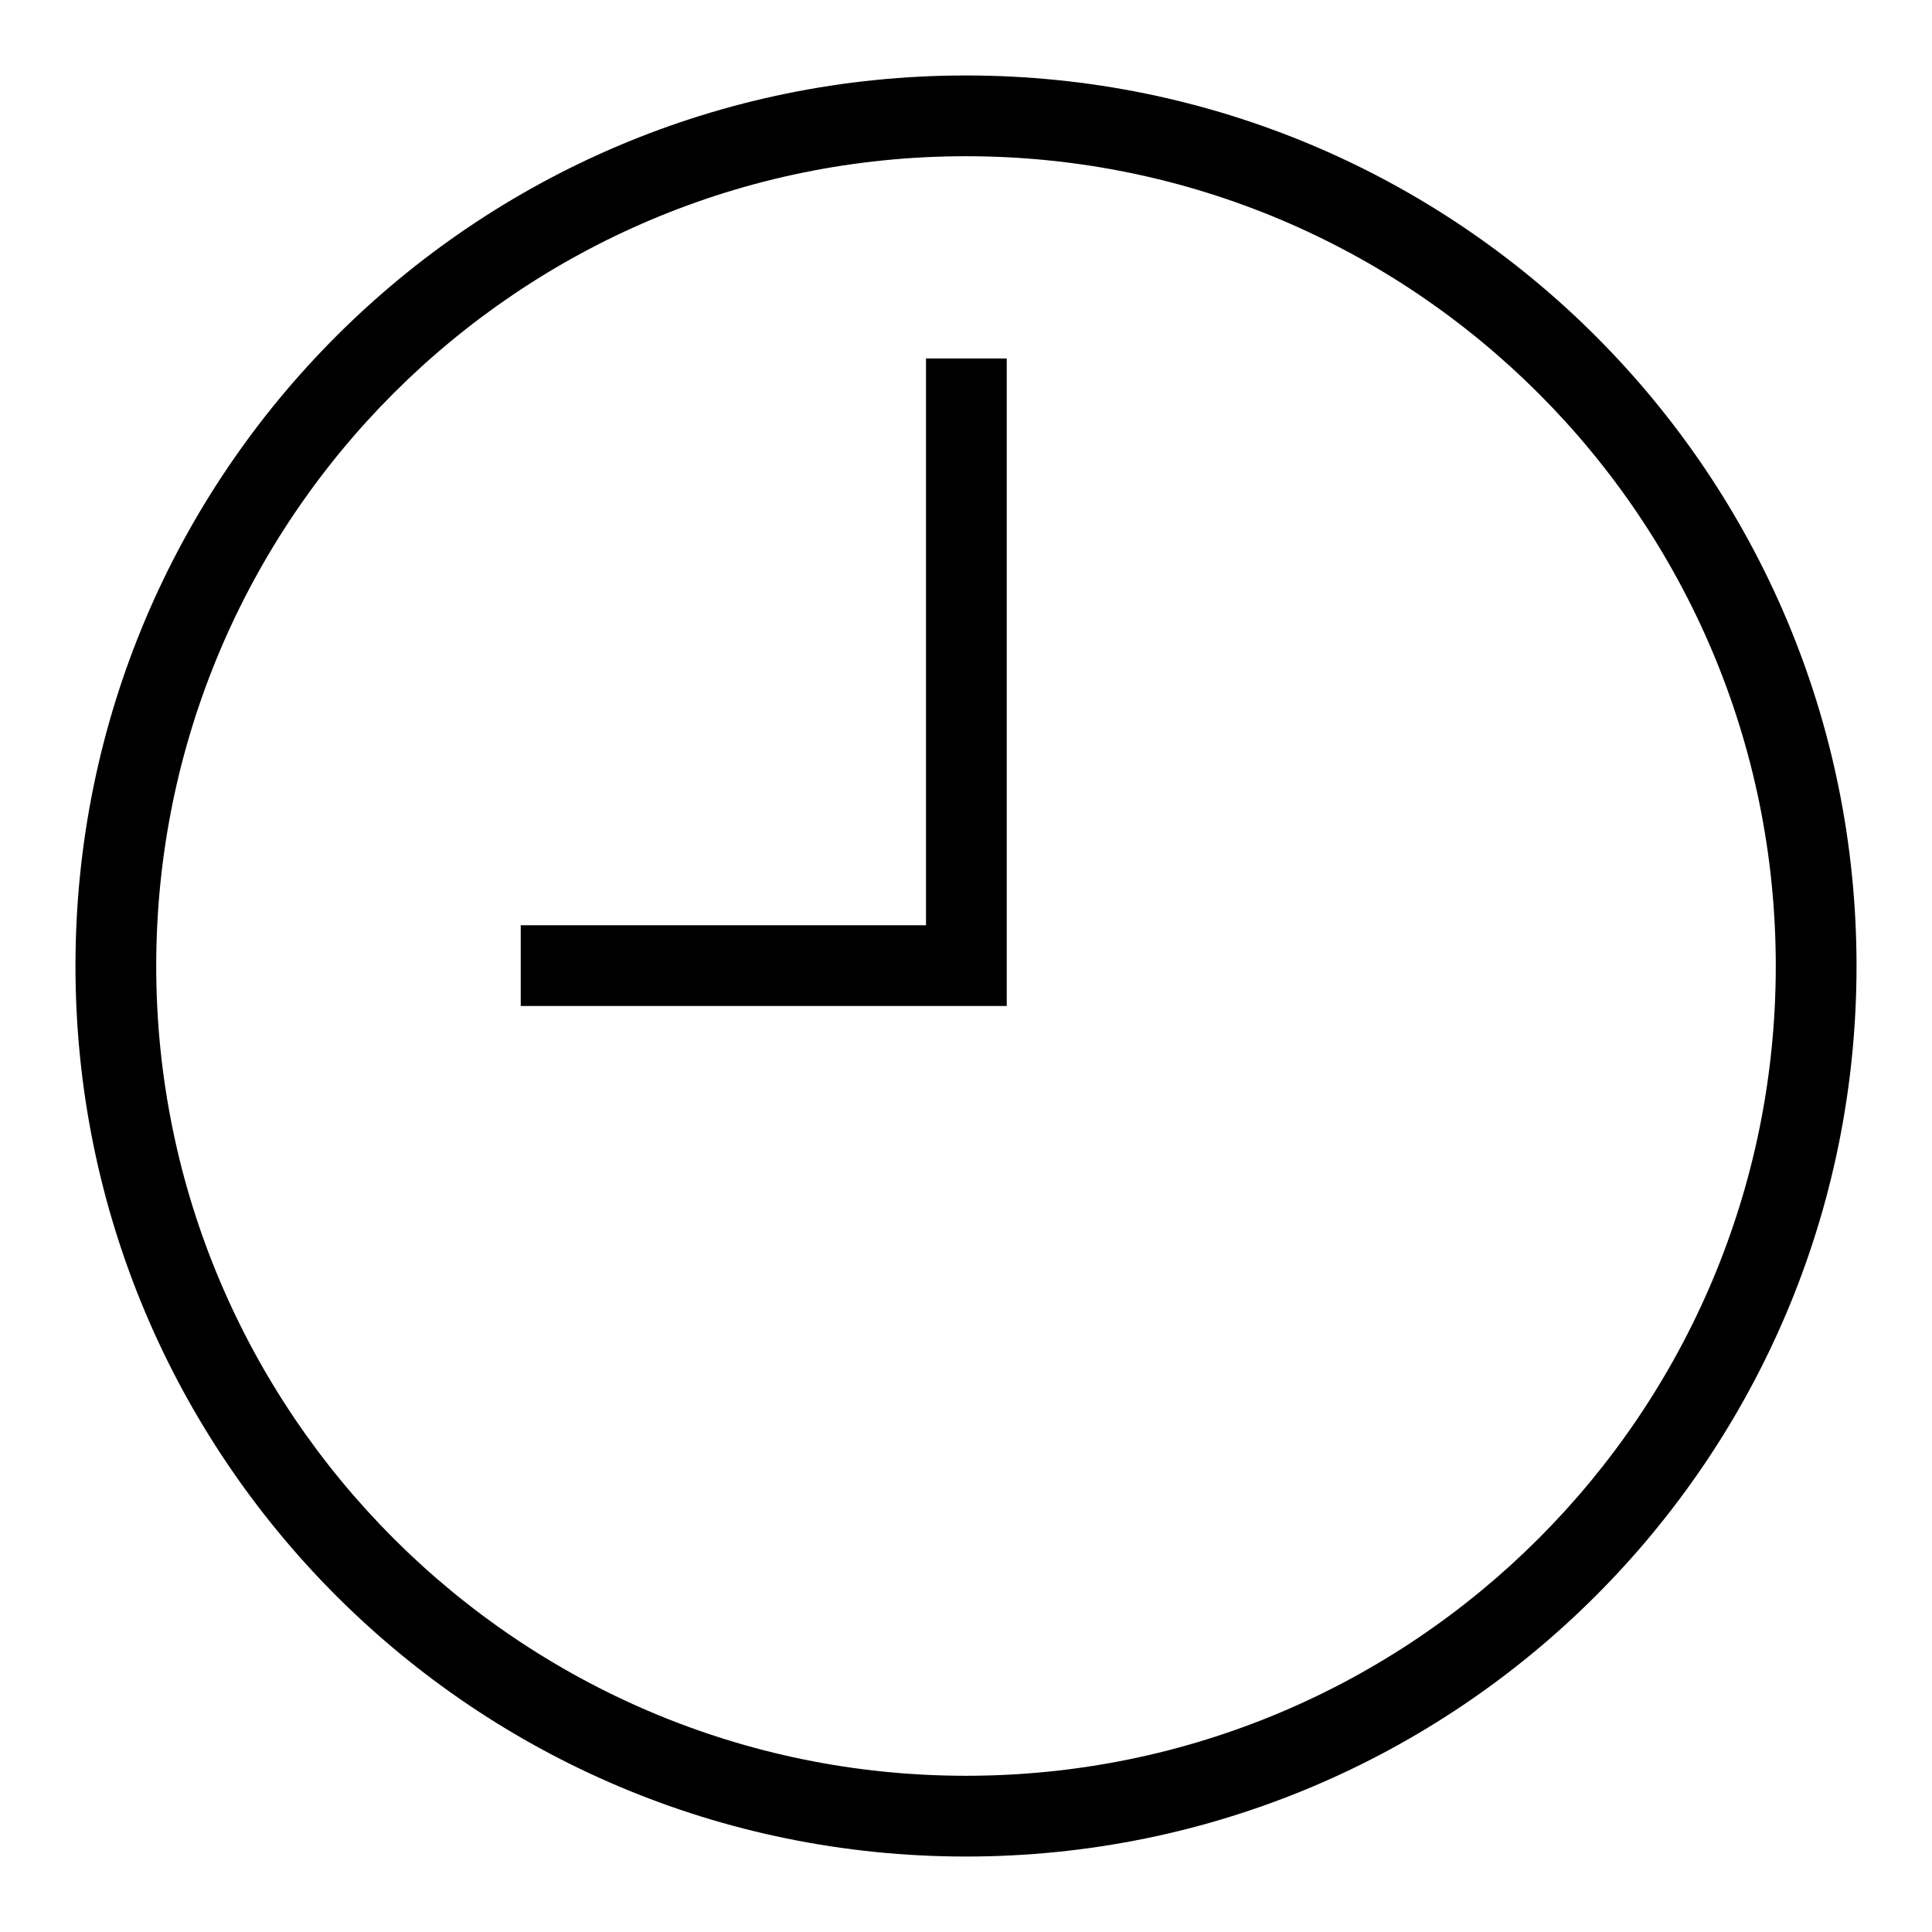 <?xml version="1.0" encoding="utf-8"?>
<!-- Svg Vector Icons : http://www.onlinewebfonts.com/icon -->
<!DOCTYPE svg PUBLIC "-//W3C//DTD SVG 1.1//EN" "http://www.w3.org/Graphics/SVG/1.1/DTD/svg11.dtd">
<svg version="1.1" xmlns="http://www.w3.org/2000/svg" xmlns:xlink="http://www.w3.org/1999/xlink" x="0px" y="0px" viewBox="0 0 256 256" enable-background="new 0 0 256 256" xml:space="preserve">
<g> <path fill="#000000" d="M133.4,47.5h-10.7v75.1H69v10.7h64.4V47.5z M246,128c0-65.2-52.8-118-118-118C62.8,10,10,62.8,10,128 c0,65.2,52.8,118,118,118C193.2,246,246,193.2,246,128z M20.7,128c0-59.2,48-107.3,107.3-107.3c59.2,0,107.3,48,107.3,107.3 c0,59.2-48,107.3-107.3,107.3C68.8,235.3,20.7,187.2,20.7,128z"/></g>
</svg>